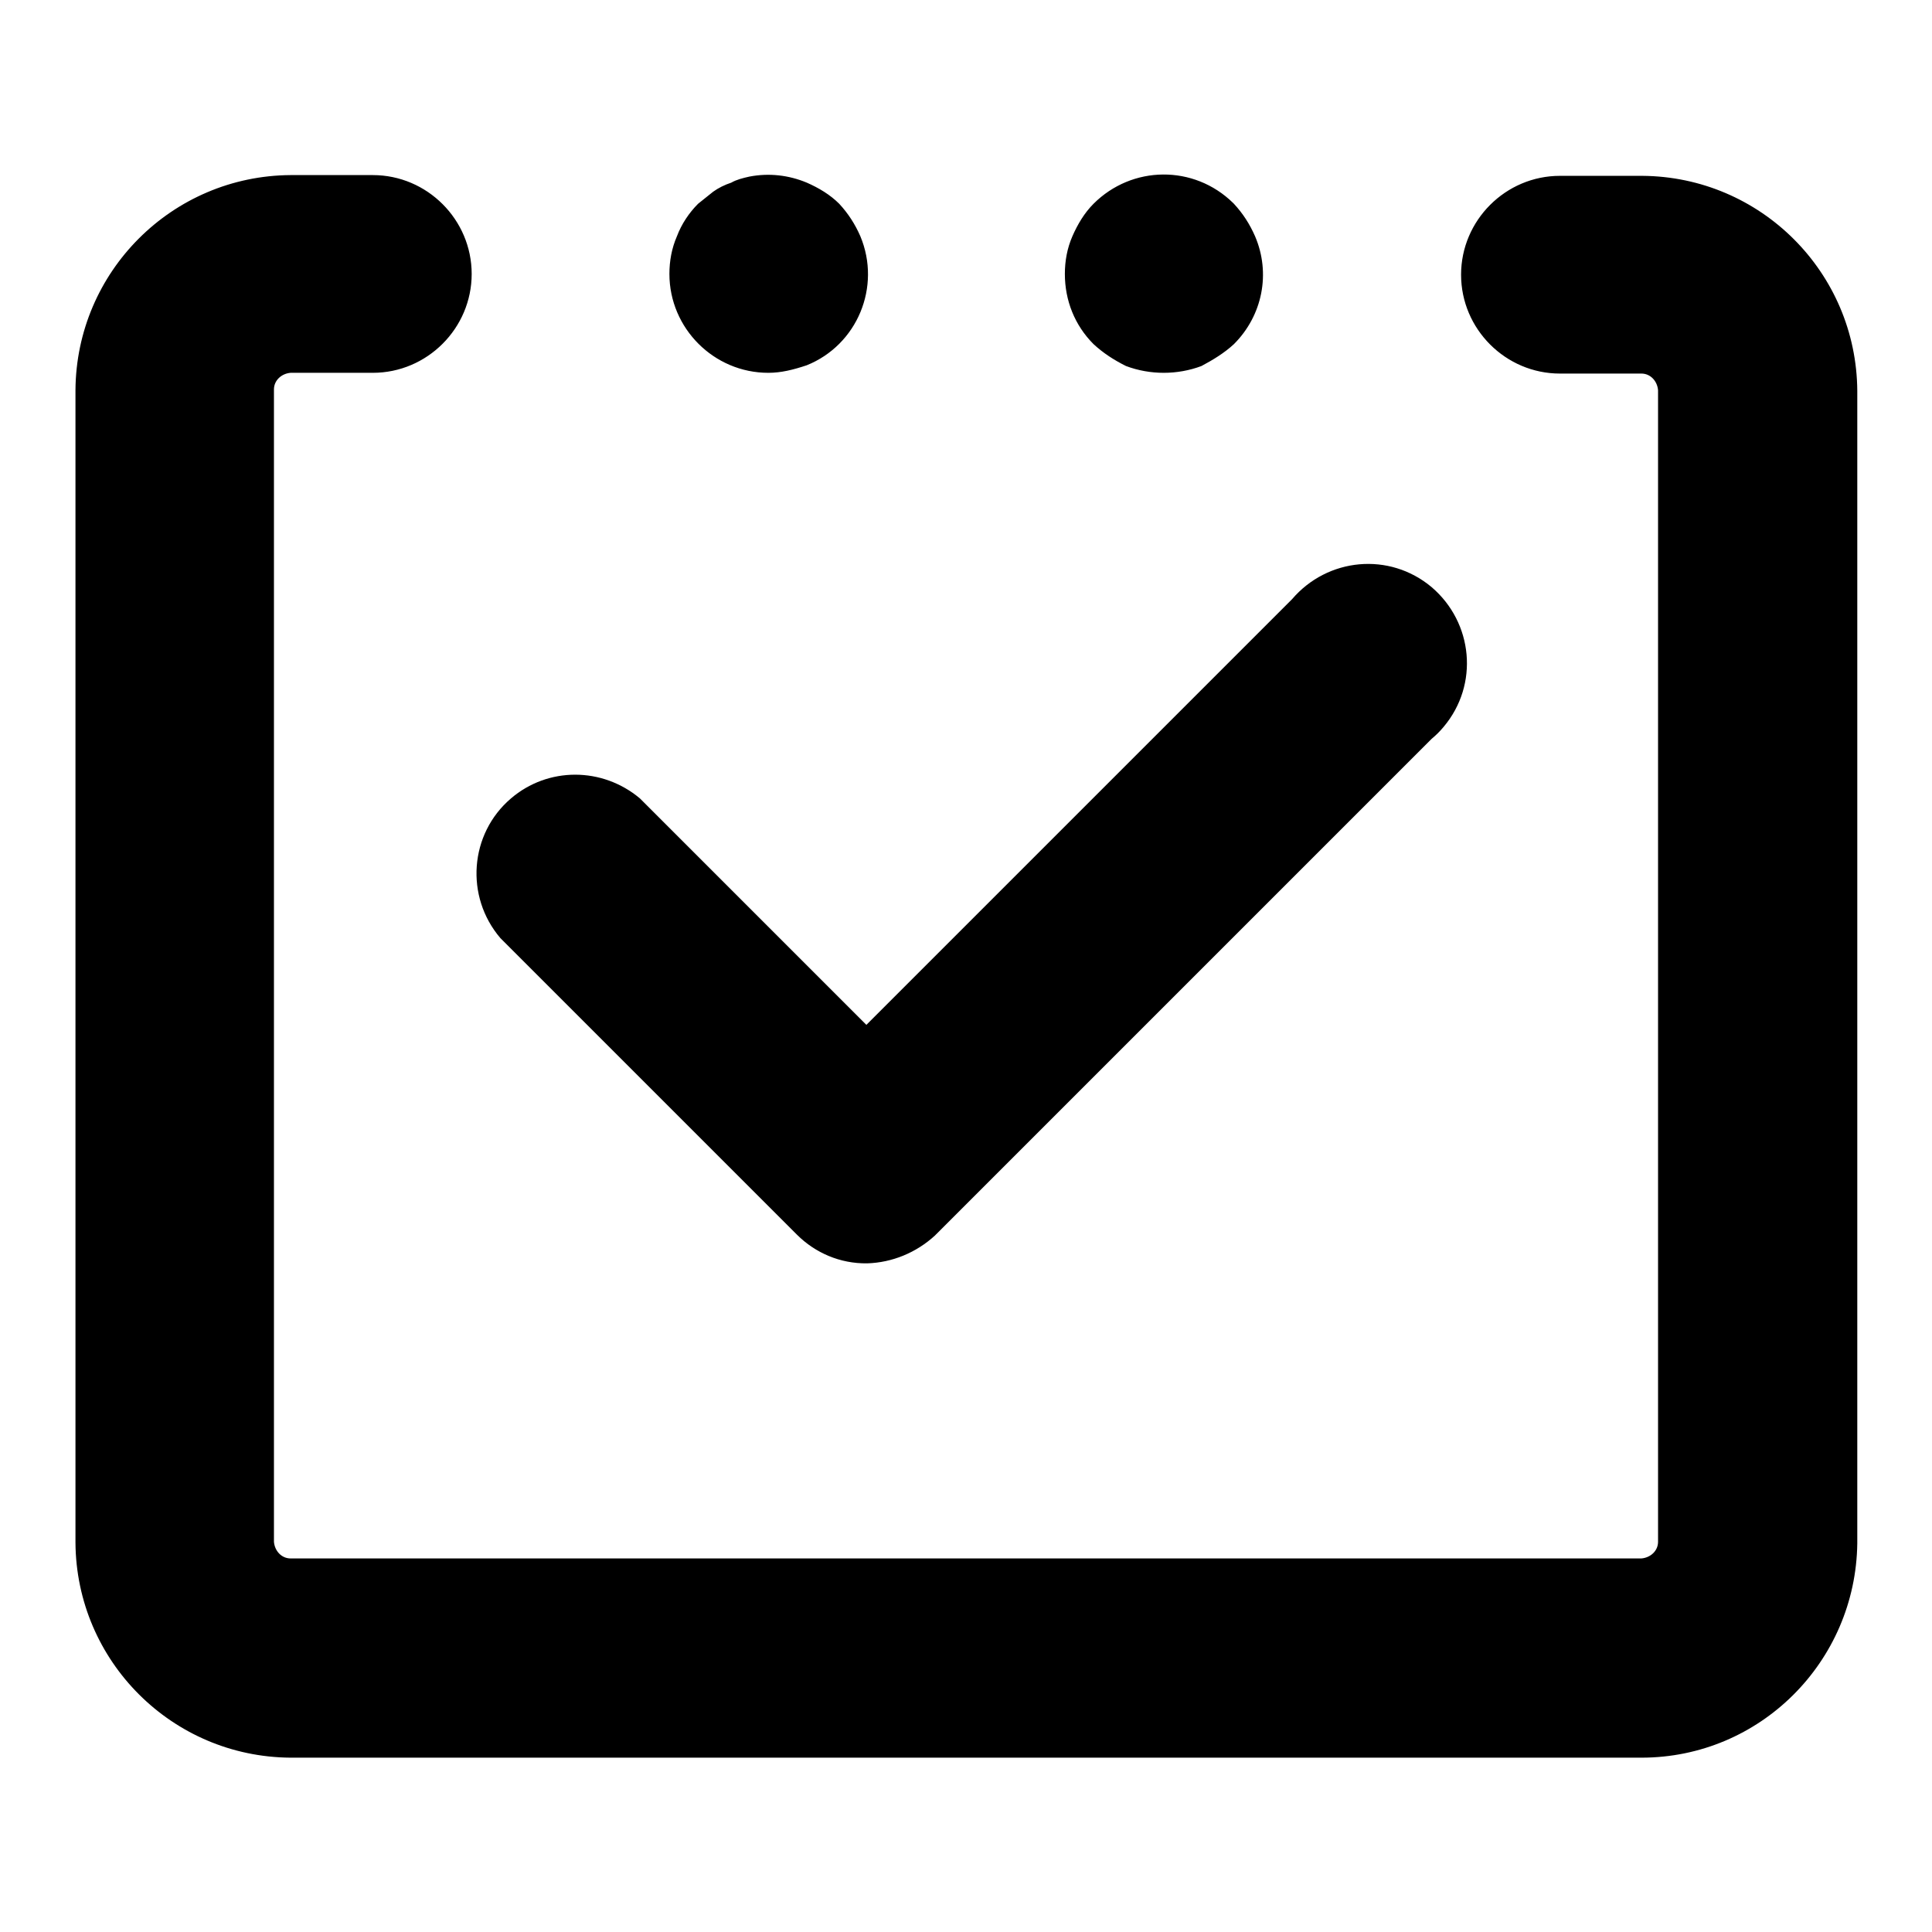 <?xml version="1.0" encoding="utf-8"?>
<!-- Svg Vector Icons : http://www.onlinewebfonts.com/icon -->
<!DOCTYPE svg PUBLIC "-//W3C//DTD SVG 1.1//EN" "http://www.w3.org/Graphics/SVG/1.1/DTD/svg11.dtd">
<svg version="1.1" xmlns="http://www.w3.org/2000/svg" xmlns:xlink="http://www.w3.org/1999/xlink" x="0px" y="0px" viewBox="0 0 256 256" enable-background="new 0 0 256 256" xml:space="preserve">
<g> <path fill="#000000" d="M114.9,167.4c-3.5,0-6.8-1.3-9.3-3.8l-39.3-39.3c-4.7-5.5-4.1-13.8,1.4-18.5c4.9-4.2,12.1-4.2,17.1,0 l39.3,39.3c5.1,5.2,5,13.5-0.2,18.6C121.4,166,118.2,167.3,114.9,167.4z M114.9,167.4c-7.2,0.1-13.1-5.8-13.2-13 c0-3.5,1.4-6.9,3.9-9.4l65.6-65.6c4.7-5.5,12.9-6.3,18.5-1.6c5.5,4.7,6.3,12.9,1.6,18.5c-0.5,0.6-1,1.1-1.6,1.6l-65.6,65.6 C121.6,165.9,118.3,167.3,114.9,167.4L114.9,167.4z M217.5,232.9H38.5c-15.7-0.1-28.4-12.8-28.5-28.5V51.7 c0.1-15.7,12.8-28.4,28.5-28.5h10.9c7.2,0,13.1,5.9,13.1,13.1c0,7.2-5.9,13.1-13.1,13.1H38.5c-1.2,0.1-2.2,1-2.2,2.2v152.7 c0.1,1.2,1,2.2,2.2,2.2h179c1.2-0.1,2.2-1,2.2-2.2V51.7c-0.1-1.2-1-2.2-2.2-2.2h-10.8c-7.2,0-13.1-5.9-13.1-13.1 c0-7.2,5.9-13.1,13.1-13.1h10.9c15.7,0.1,28.4,12.8,28.5,28.5v152.7C245.9,220.2,233.2,232.9,217.5,232.9z M101.8,49.4 c-7.2,0-13.1-5.9-13.1-13.1c0-1.7,0.3-3.4,1-5c0.6-1.6,1.6-3.1,2.8-4.3l2-1.6c0.7-0.5,1.5-0.9,2.4-1.2c0.7-0.4,1.5-0.6,2.4-0.8 c2.6-0.5,5.2-0.2,7.6,0.8c1.6,0.7,3.1,1.6,4.3,2.8c1.2,1.3,2.1,2.7,2.8,4.3c2.8,6.7-0.4,14.4-7.1,17.1 C105.1,49,103.5,49.4,101.8,49.4z M154.2,49.4c-1.7,0-3.4-0.3-5-0.9c-1.6-0.8-3-1.7-4.3-2.9c-2.5-2.5-3.8-5.8-3.8-9.3 c0-1.7,0.3-3.4,1-5c0.7-1.6,1.6-3.1,2.8-4.3c5.1-5.1,13.3-5.2,18.5-0.1c0,0,0.1,0.1,0.1,0.1c1.2,1.3,2.1,2.7,2.8,4.3 c2.1,4.9,1,10.5-2.8,14.3c-1.3,1.2-2.8,2.1-4.3,2.9C157.6,49.1,155.9,49.4,154.2,49.4z"/></g>
</svg>